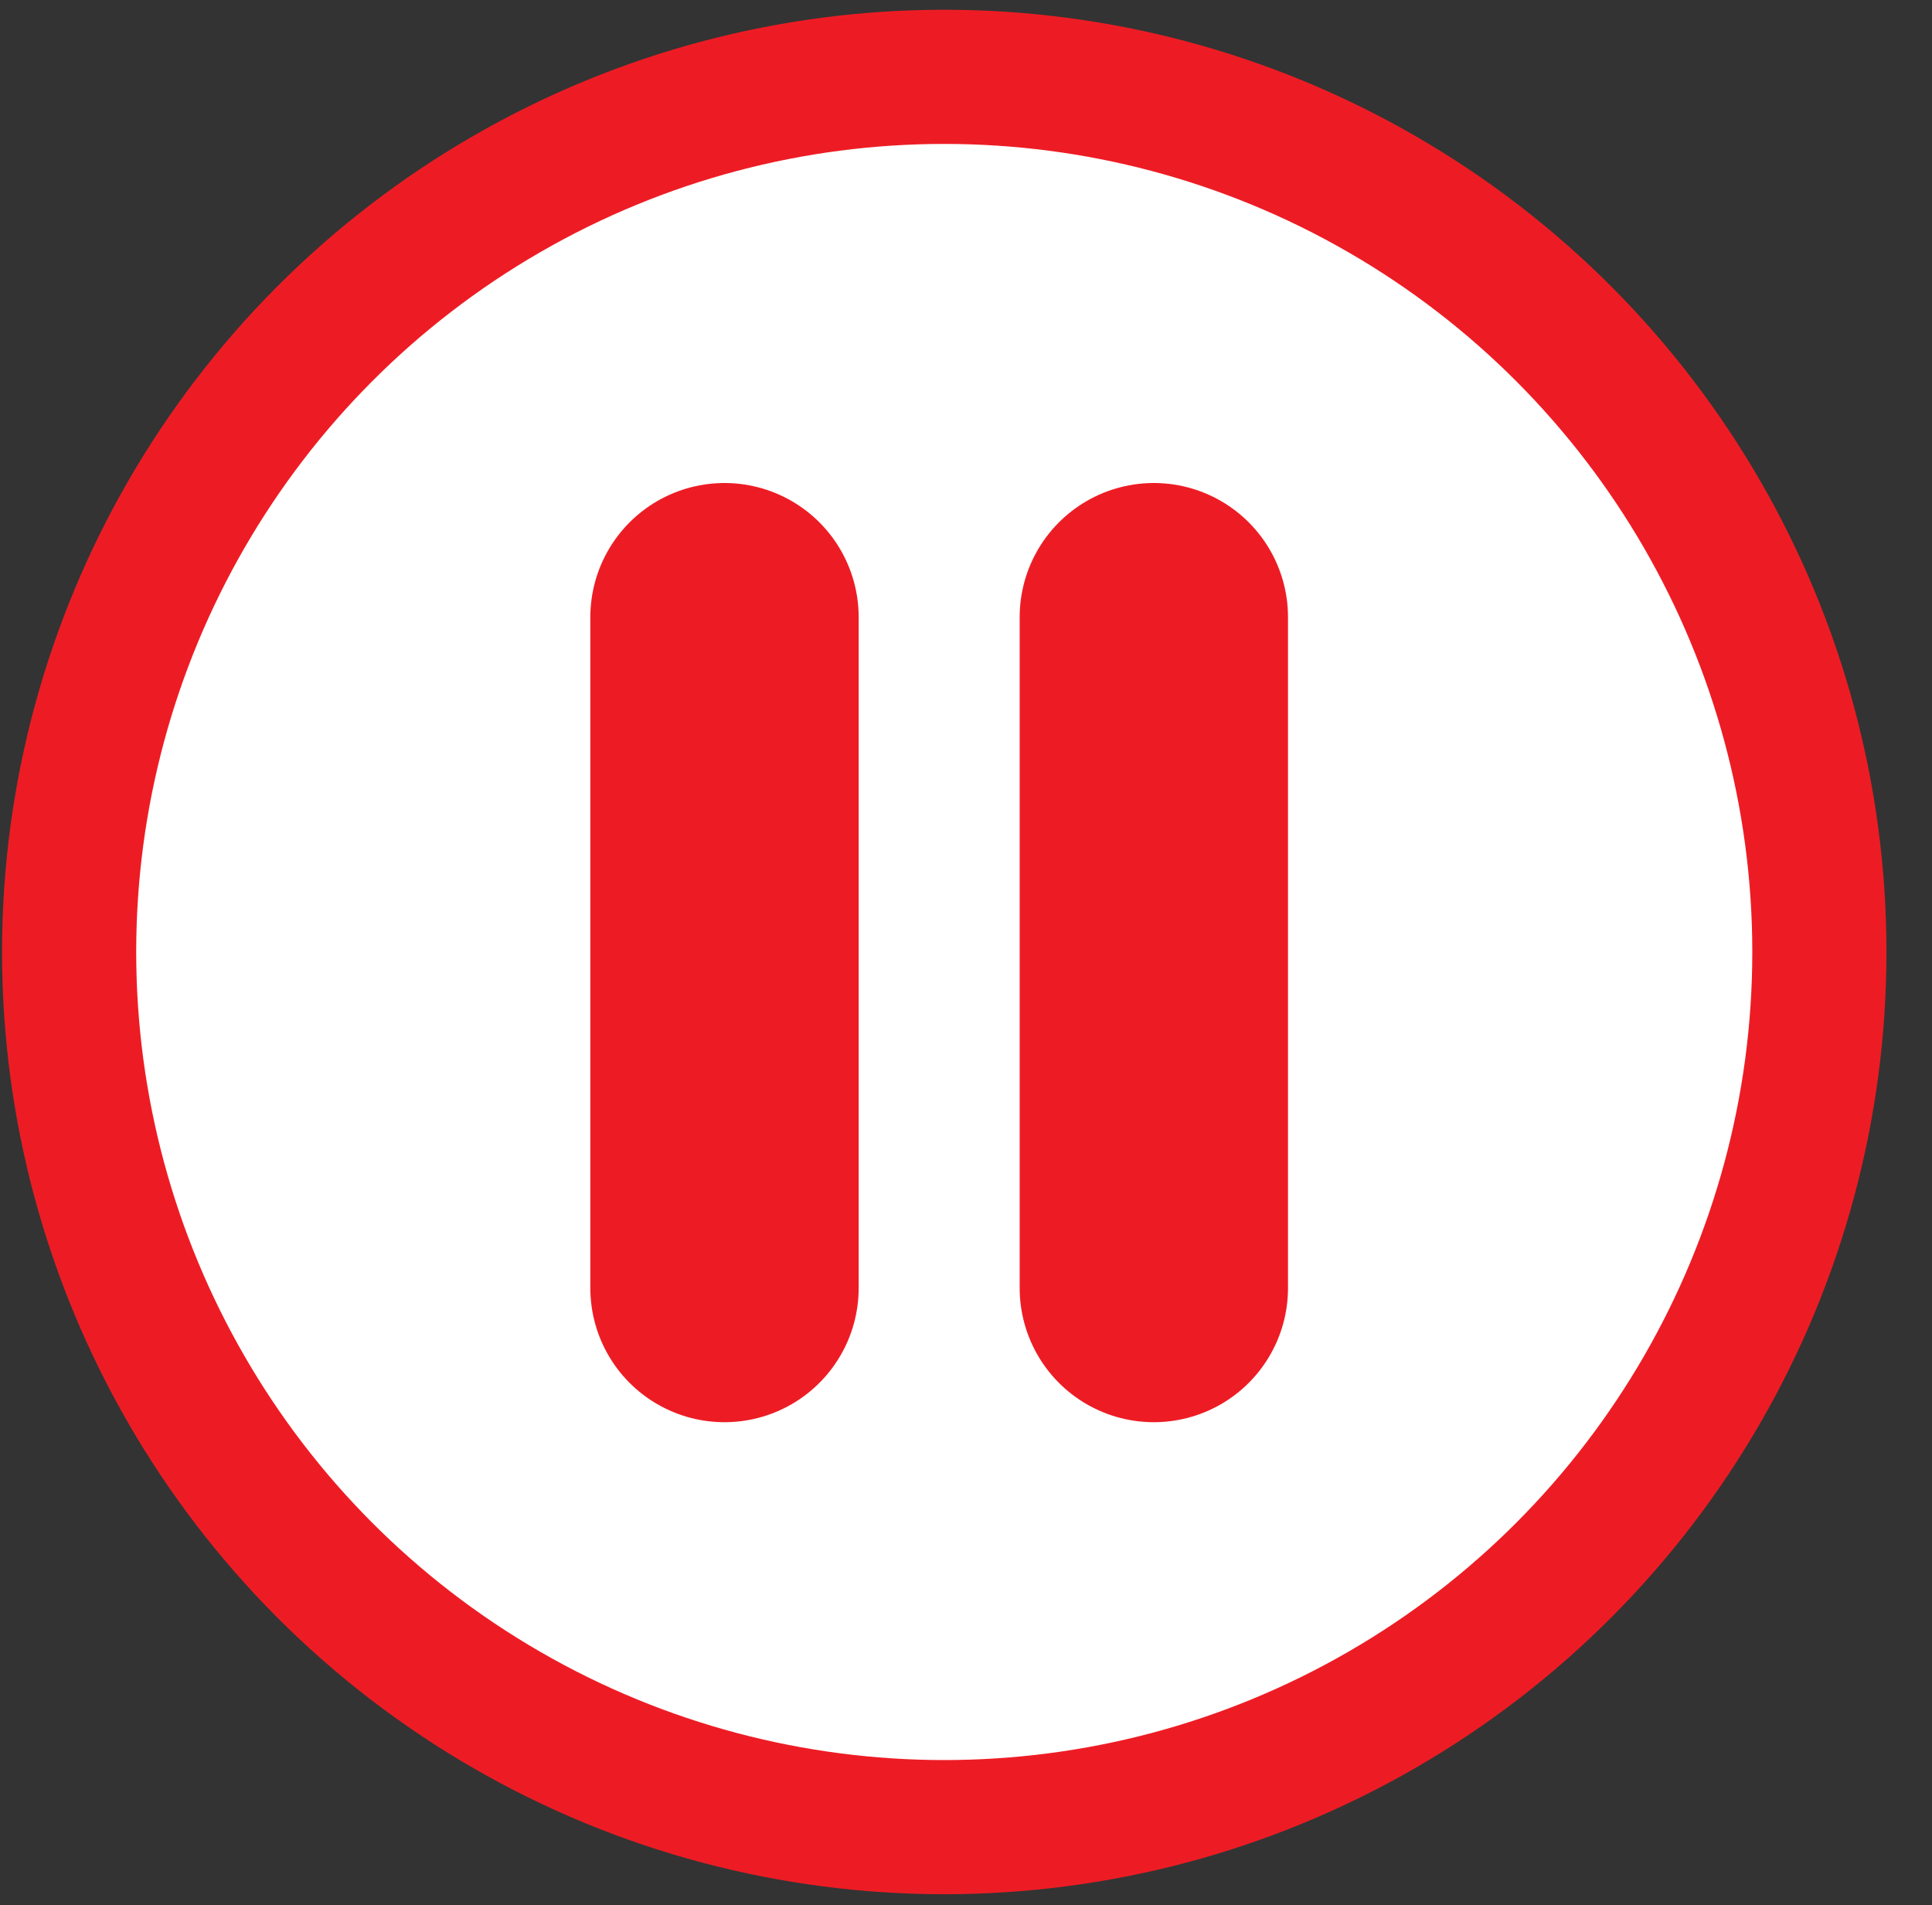 <svg width="144" height="142" viewBox="0 0 144 142" fill="none" xmlns="http://www.w3.org/2000/svg">
<rect x="0" y="0" width="144" height="142" fill="#333333" stroke="none"/>
<circle cx="70.379" cy="70.954" r="65.227" fill="white" stroke="#ED1C24" stroke-width="10"/>
<path d="M54 46V96" stroke="#ED1C24" stroke-width="20" stroke-linecap="round"/>
<path d="M86 46V96" stroke="#ED1C24" stroke-width="20" stroke-linecap="round"/>
</svg>
